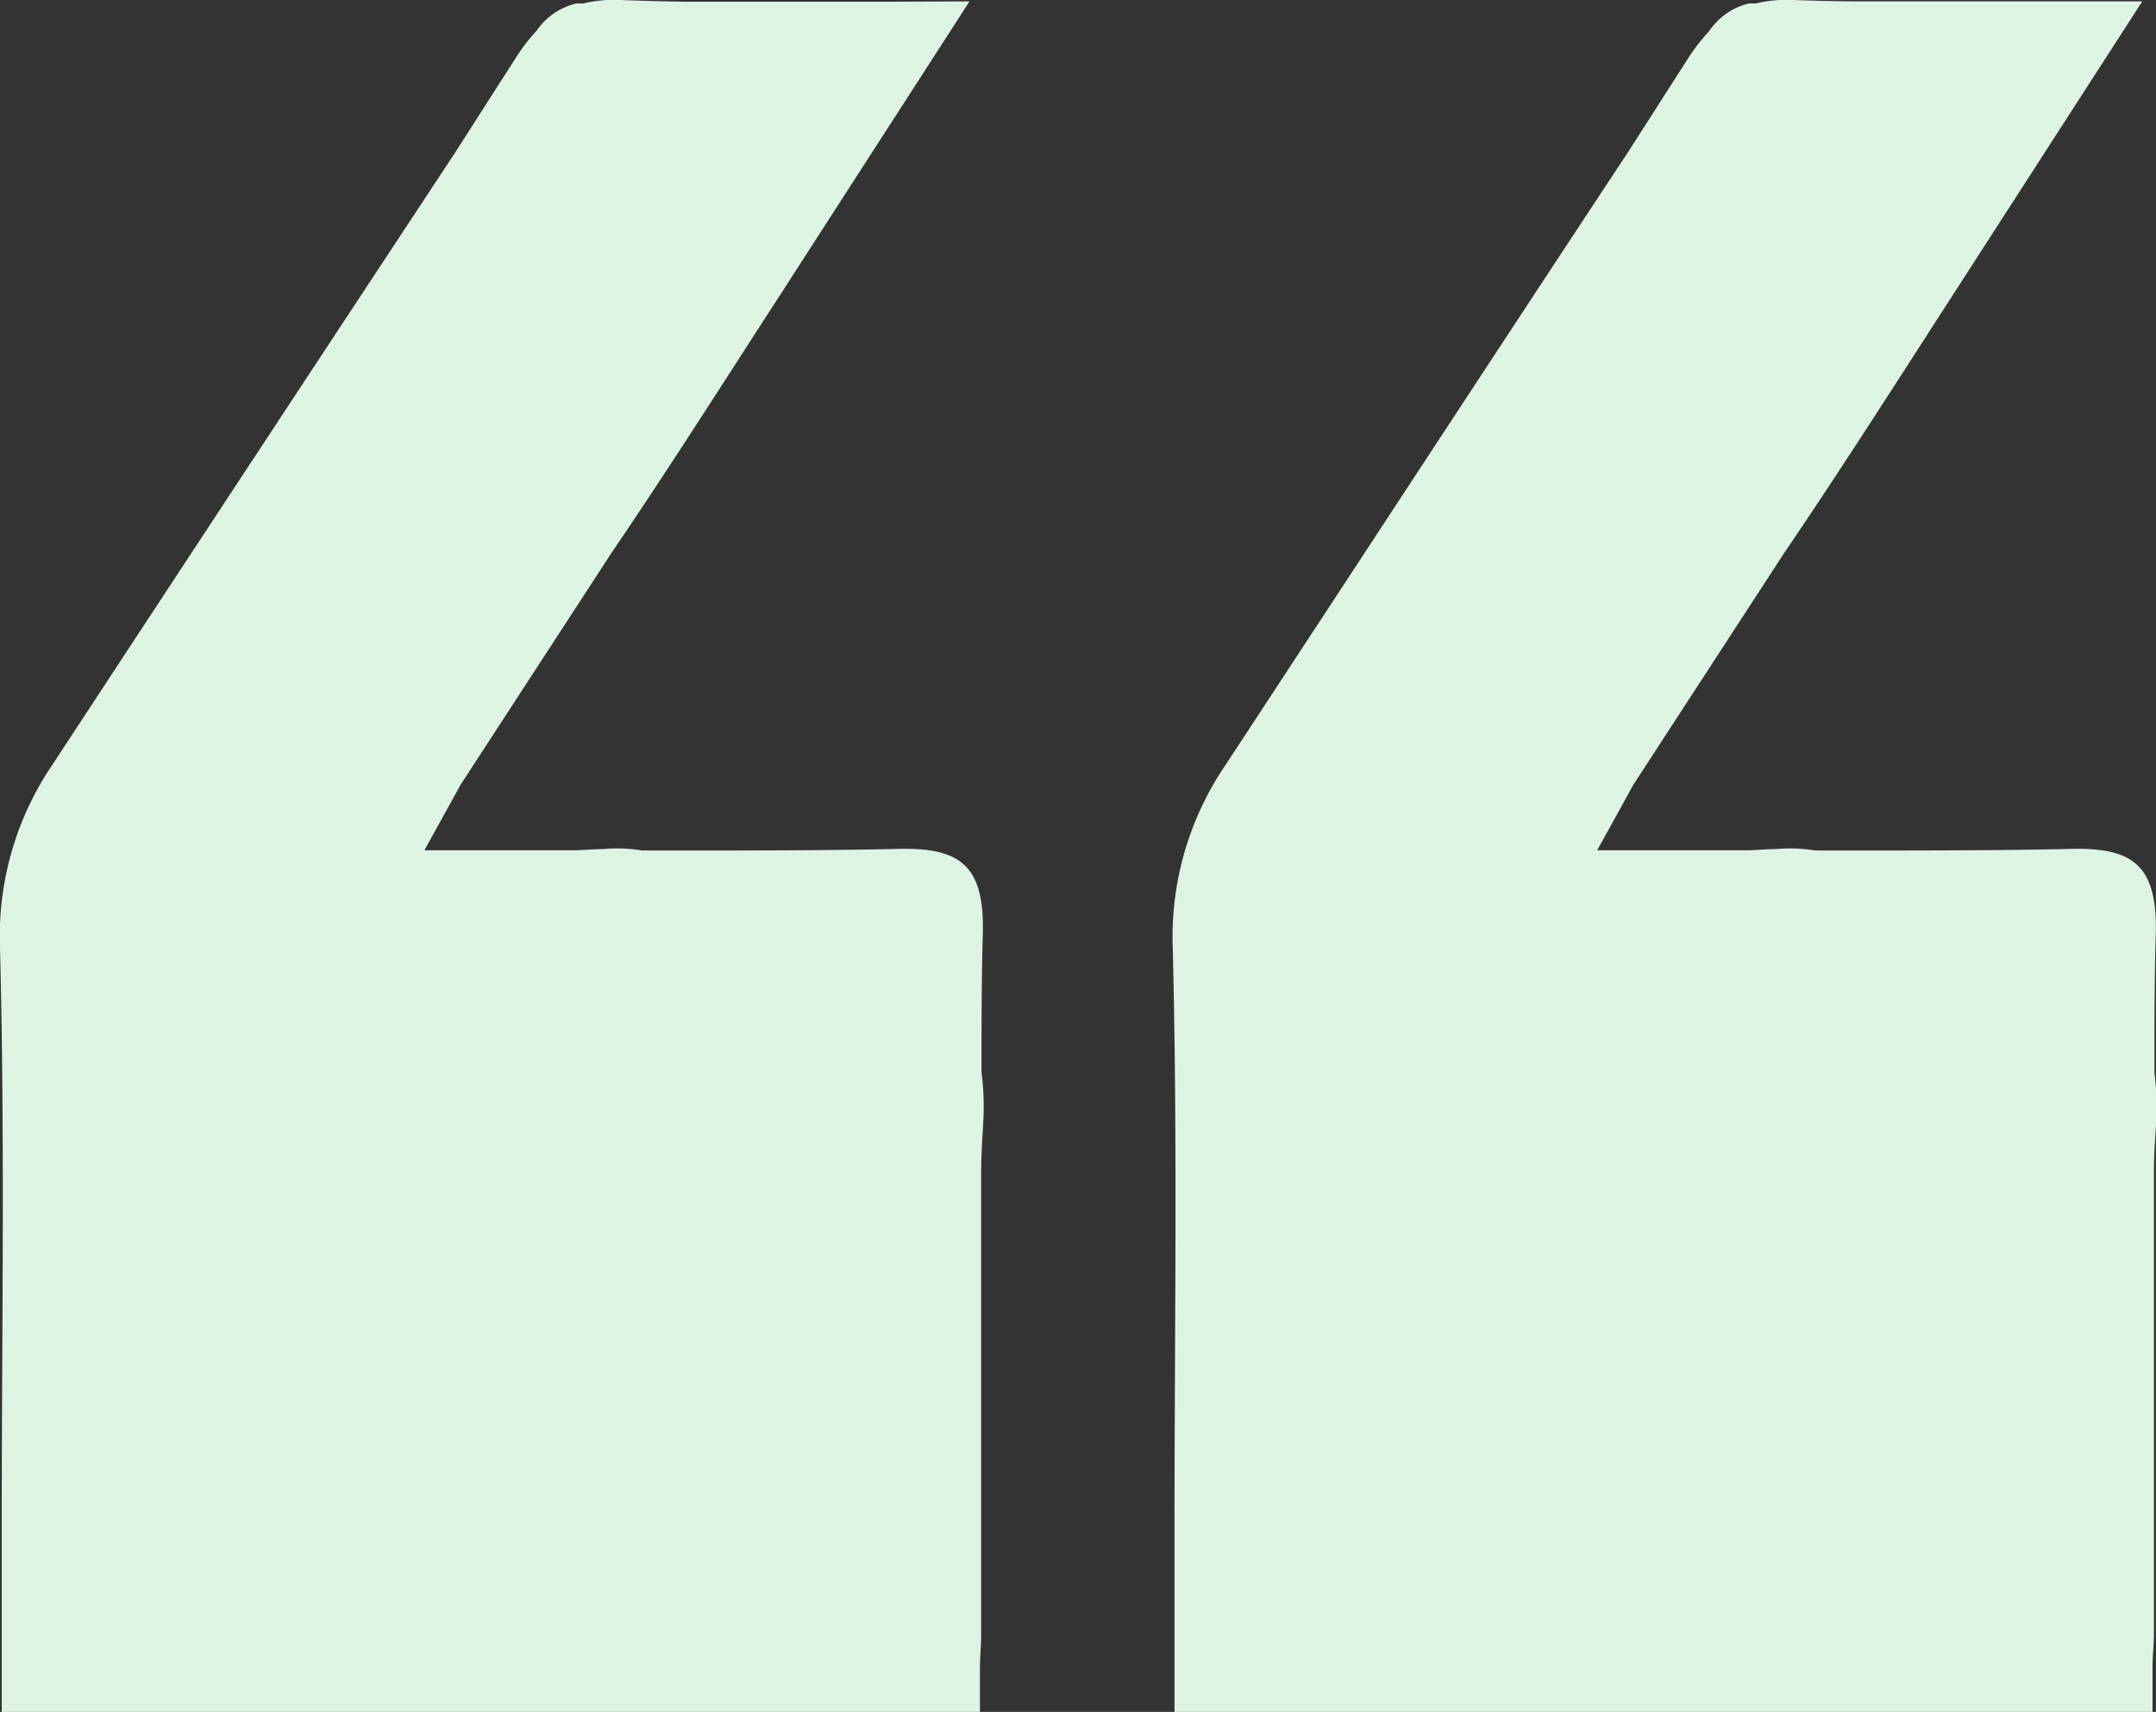<svg xmlns="http://www.w3.org/2000/svg" viewBox="0 0 124 98.45"><rect x="0" y="0" width="124" height="98.45" fill="#333333" stroke="none"/><defs><style>.cls-1{fill:#def4e3;}</style></defs><g id="Layer_2" data-name="Layer 2"><g id="Layer_1-2" data-name="Layer 1"><path class="cls-1" d="M67.45,54.53c.28,11.09.1,22.19.1,33.29V98.45H123.8c0-.85,0-1.69,0-2.54,0-.63.07-1.24.08-1.85,0-8.89,0-17.79,0-26.68,0-.95.07-1.9.13-2.84a16.77,16.77,0,0,0-.1-2.87c0-2.71,0-5.41.08-8.12.06-3.84-1.38-4.82-4.92-4.73s-9.27.1-14.68.09a9,9,0,0,0-2.25-.08c-.54,0-1.08.06-1.62.07-4.06,0-7.42,0-8.66,0,.82-1.49,1.49-2.69,2.08-3.77l8.67-13.32c3.32-4.88,6.49-9.87,9.69-14.82l2.83-4.39L123.21.08l-4.72,0c-4,0-7.85,0-11.56,0Q105,.07,103.12,0a7.57,7.57,0,0,0-2.14.2h-.4A3.85,3.85,0,0,0,98.3,1.79,11.34,11.34,0,0,0,97.06,3.4l-3.4,5.31C85.91,20.45,78.22,32.21,70.48,44A17.56,17.56,0,0,0,67.45,54.53Z"/><path class="cls-1" d="M0,54.53C.29,65.62.1,76.72.1,87.82V98.45H56.36c0-.85,0-1.69,0-2.54,0-.63.07-1.24.07-1.85,0-8.89,0-17.79,0-26.68,0-.95.07-1.9.12-2.84a15,15,0,0,0-.1-2.87c0-2.71,0-5.41.08-8.12.06-3.84-1.37-4.82-4.91-4.73s-9.27.1-14.68.09a9,9,0,0,0-2.25-.08c-.54,0-1.08.06-1.63.07-4.05,0-7.41,0-8.65,0l2.08-3.77,8.67-13.32c3.32-4.88,6.48-9.87,9.69-14.82l2.83-4.39L55.76.08,51,.1c-4,0-7.85,0-11.55,0C38.21.08,37,.05,35.68,0a7.49,7.49,0,0,0-2.14.2h-.4a3.85,3.85,0,0,0-2.28,1.57A10.65,10.65,0,0,0,29.62,3.4q-1.71,2.66-3.4,5.31Q14.6,26.32,3,44A17.55,17.55,0,0,0,0,54.53Z"/></g></g></svg>